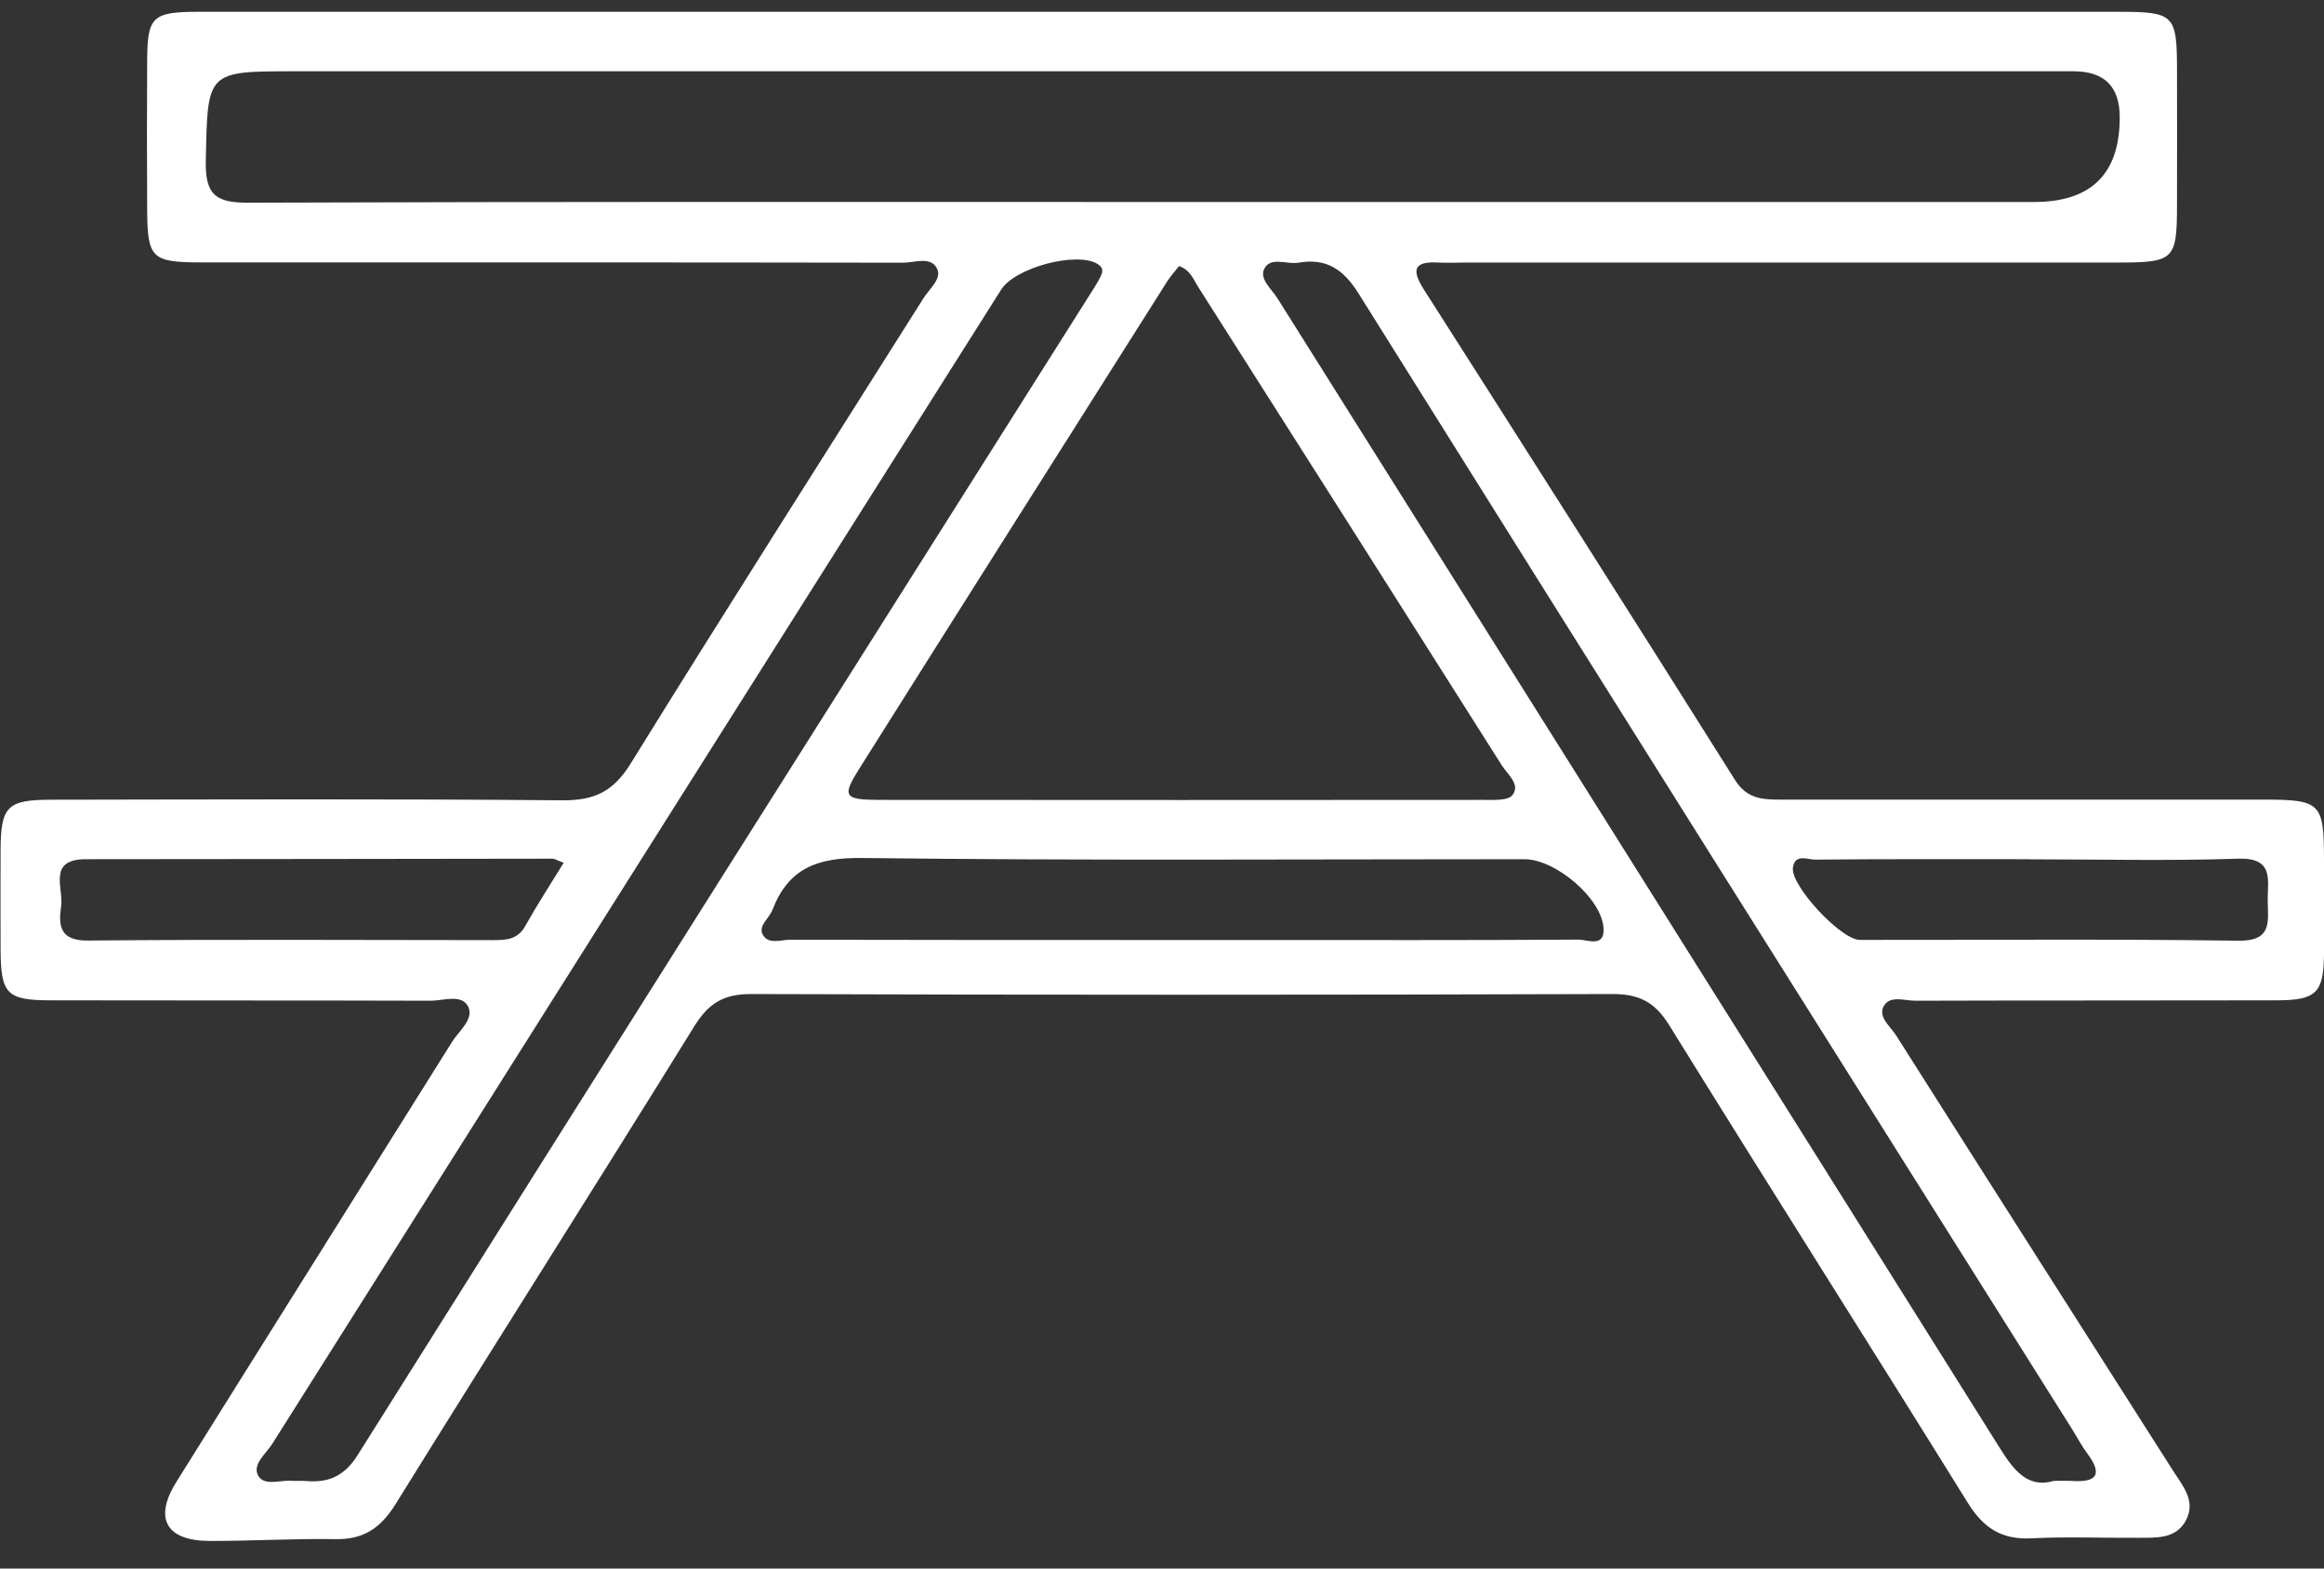 <?xml version="1.0" encoding="UTF-8"?> <svg xmlns="http://www.w3.org/2000/svg" width="40" height="27" viewBox="0 0 40 27" fill="none"><rect x="0" y="0" width="40" height="27" fill="#333333" stroke="none"/><g clip-path="url(#clip0_472_14655)"><path d="M20.003 0.203C25.491 0.203 30.98 0.203 36.465 0.203C37.419 0.203 37.468 0.253 37.47 1.189C37.47 1.973 37.473 2.757 37.47 3.54C37.468 4.47 37.419 4.519 36.458 4.519C32.714 4.519 28.972 4.519 25.227 4.519C25.07 4.519 24.915 4.529 24.757 4.519C24.319 4.494 24.298 4.656 24.51 4.988C26.301 7.795 28.089 10.606 29.862 13.425C30.071 13.759 30.344 13.764 30.664 13.764C33.427 13.764 36.19 13.764 38.956 13.764C39.942 13.764 39.998 13.82 40 14.783C40 15.331 40.005 15.88 40 16.428C39.993 17.087 39.869 17.216 39.2 17.219C37.122 17.224 35.044 17.219 32.968 17.226C32.782 17.226 32.53 17.13 32.425 17.315C32.316 17.506 32.538 17.668 32.636 17.824C34.22 20.323 35.811 22.818 37.4 25.313C37.567 25.576 37.802 25.837 37.623 26.172C37.447 26.501 37.099 26.468 36.788 26.471C36.181 26.475 35.571 26.449 34.966 26.48C34.453 26.506 34.138 26.303 33.87 25.87C32.166 23.124 30.431 20.396 28.73 17.647C28.48 17.245 28.209 17.108 27.743 17.111C22.803 17.127 17.866 17.127 12.926 17.111C12.45 17.111 12.196 17.271 11.951 17.664C10.25 20.413 8.515 23.14 6.811 25.887C6.555 26.301 6.261 26.503 5.774 26.494C5.049 26.482 4.324 26.527 3.599 26.525C2.858 26.52 2.643 26.136 3.036 25.508C4.613 22.983 6.2 20.462 7.779 17.937C7.899 17.744 8.162 17.544 8.059 17.329C7.948 17.104 7.633 17.226 7.412 17.226C5.237 17.219 3.06 17.224 0.885 17.219C0.111 17.219 0.012 17.113 0.01 16.327C0.01 15.76 0.007 15.19 0.01 14.623C0.015 13.886 0.123 13.769 0.862 13.766C3.801 13.762 6.741 13.75 9.68 13.776C10.233 13.78 10.558 13.625 10.857 13.14C12.516 10.457 14.213 7.8 15.896 5.131C15.997 4.971 16.214 4.797 16.129 4.625C16.021 4.404 15.741 4.524 15.538 4.522C11.521 4.515 7.503 4.517 3.484 4.517C2.603 4.517 2.537 4.451 2.533 3.592C2.528 2.75 2.528 1.907 2.533 1.065C2.535 0.285 2.615 0.203 3.42 0.203C8.948 0.203 14.474 0.203 20.003 0.203ZM20.026 3.477H35.011C35.995 3.477 36.486 2.99 36.484 2.018C36.484 1.49 36.219 1.227 35.689 1.227C25.484 1.227 15.277 1.227 5.072 1.227C3.547 1.227 3.573 1.227 3.542 2.78C3.531 3.364 3.726 3.491 4.277 3.489C9.527 3.47 14.776 3.477 20.026 3.477ZM20.295 4.578C20.231 4.661 20.153 4.745 20.092 4.84C18.322 7.638 16.55 10.436 14.785 13.239C14.491 13.707 14.526 13.766 15.124 13.769C18.593 13.773 22.064 13.771 25.534 13.769C25.705 13.769 25.957 13.785 26.032 13.686C26.174 13.503 25.95 13.333 25.851 13.178C24.112 10.429 22.368 7.683 20.622 4.938C20.539 4.809 20.49 4.649 20.295 4.581V4.578ZM5.223 25.491C5.526 25.517 5.868 25.503 6.15 25.056C10.337 18.391 14.545 11.74 18.748 5.087C18.812 4.988 18.875 4.889 18.93 4.785C18.974 4.701 19.012 4.618 18.89 4.543C18.532 4.326 17.473 4.602 17.23 4.988C13.048 11.608 8.864 18.229 4.686 24.854C4.578 25.025 4.329 25.214 4.449 25.409C4.561 25.59 4.846 25.465 5.053 25.491C5.072 25.491 5.093 25.491 5.223 25.491ZM35.343 25.491C35.489 25.491 35.566 25.487 35.644 25.491C36.061 25.522 36.214 25.404 35.924 25.016C35.83 24.891 35.757 24.75 35.675 24.618C31.575 18.099 27.47 11.585 23.387 5.058C23.121 4.632 22.829 4.439 22.347 4.522C22.145 4.557 21.867 4.409 21.759 4.63C21.674 4.804 21.888 4.976 21.989 5.138C26.138 11.74 30.292 18.341 34.434 24.948C34.675 25.331 34.914 25.614 35.34 25.494L35.343 25.491ZM20.353 16.181C20.744 16.181 21.137 16.181 21.528 16.181C23.408 16.181 25.289 16.186 27.169 16.174C27.32 16.174 27.619 16.317 27.6 15.981C27.572 15.466 26.774 14.79 26.239 14.79C22.441 14.79 18.64 14.816 14.842 14.769C14.072 14.759 13.571 14.943 13.295 15.663C13.241 15.804 13.055 15.929 13.123 16.077C13.213 16.268 13.437 16.176 13.599 16.176C15.851 16.181 18.104 16.181 20.356 16.181H20.353ZM9.697 14.849C9.582 14.807 9.546 14.781 9.511 14.781C6.833 14.783 4.154 14.79 1.476 14.79C0.812 14.79 1.097 15.289 1.052 15.597C1.005 15.925 1.022 16.195 1.511 16.19C3.839 16.169 6.164 16.181 8.492 16.183C8.715 16.183 8.911 16.172 9.04 15.941C9.238 15.586 9.461 15.244 9.702 14.851L9.697 14.849ZM34.938 14.79C33.705 14.79 32.472 14.785 31.236 14.797C31.109 14.797 30.892 14.689 30.859 14.938C30.819 15.247 31.688 16.179 32.01 16.179C34.185 16.181 36.357 16.162 38.532 16.193C39.115 16.2 39.035 15.856 39.031 15.51C39.026 15.157 39.151 14.759 38.52 14.781C37.327 14.821 36.131 14.792 34.938 14.792V14.79Z" fill="white"></path></g><defs><clipPath id="clip0_472_14655"><rect width="40" height="26.326" fill="white" transform="translate(0 0.203)"></rect></clipPath></defs></svg>